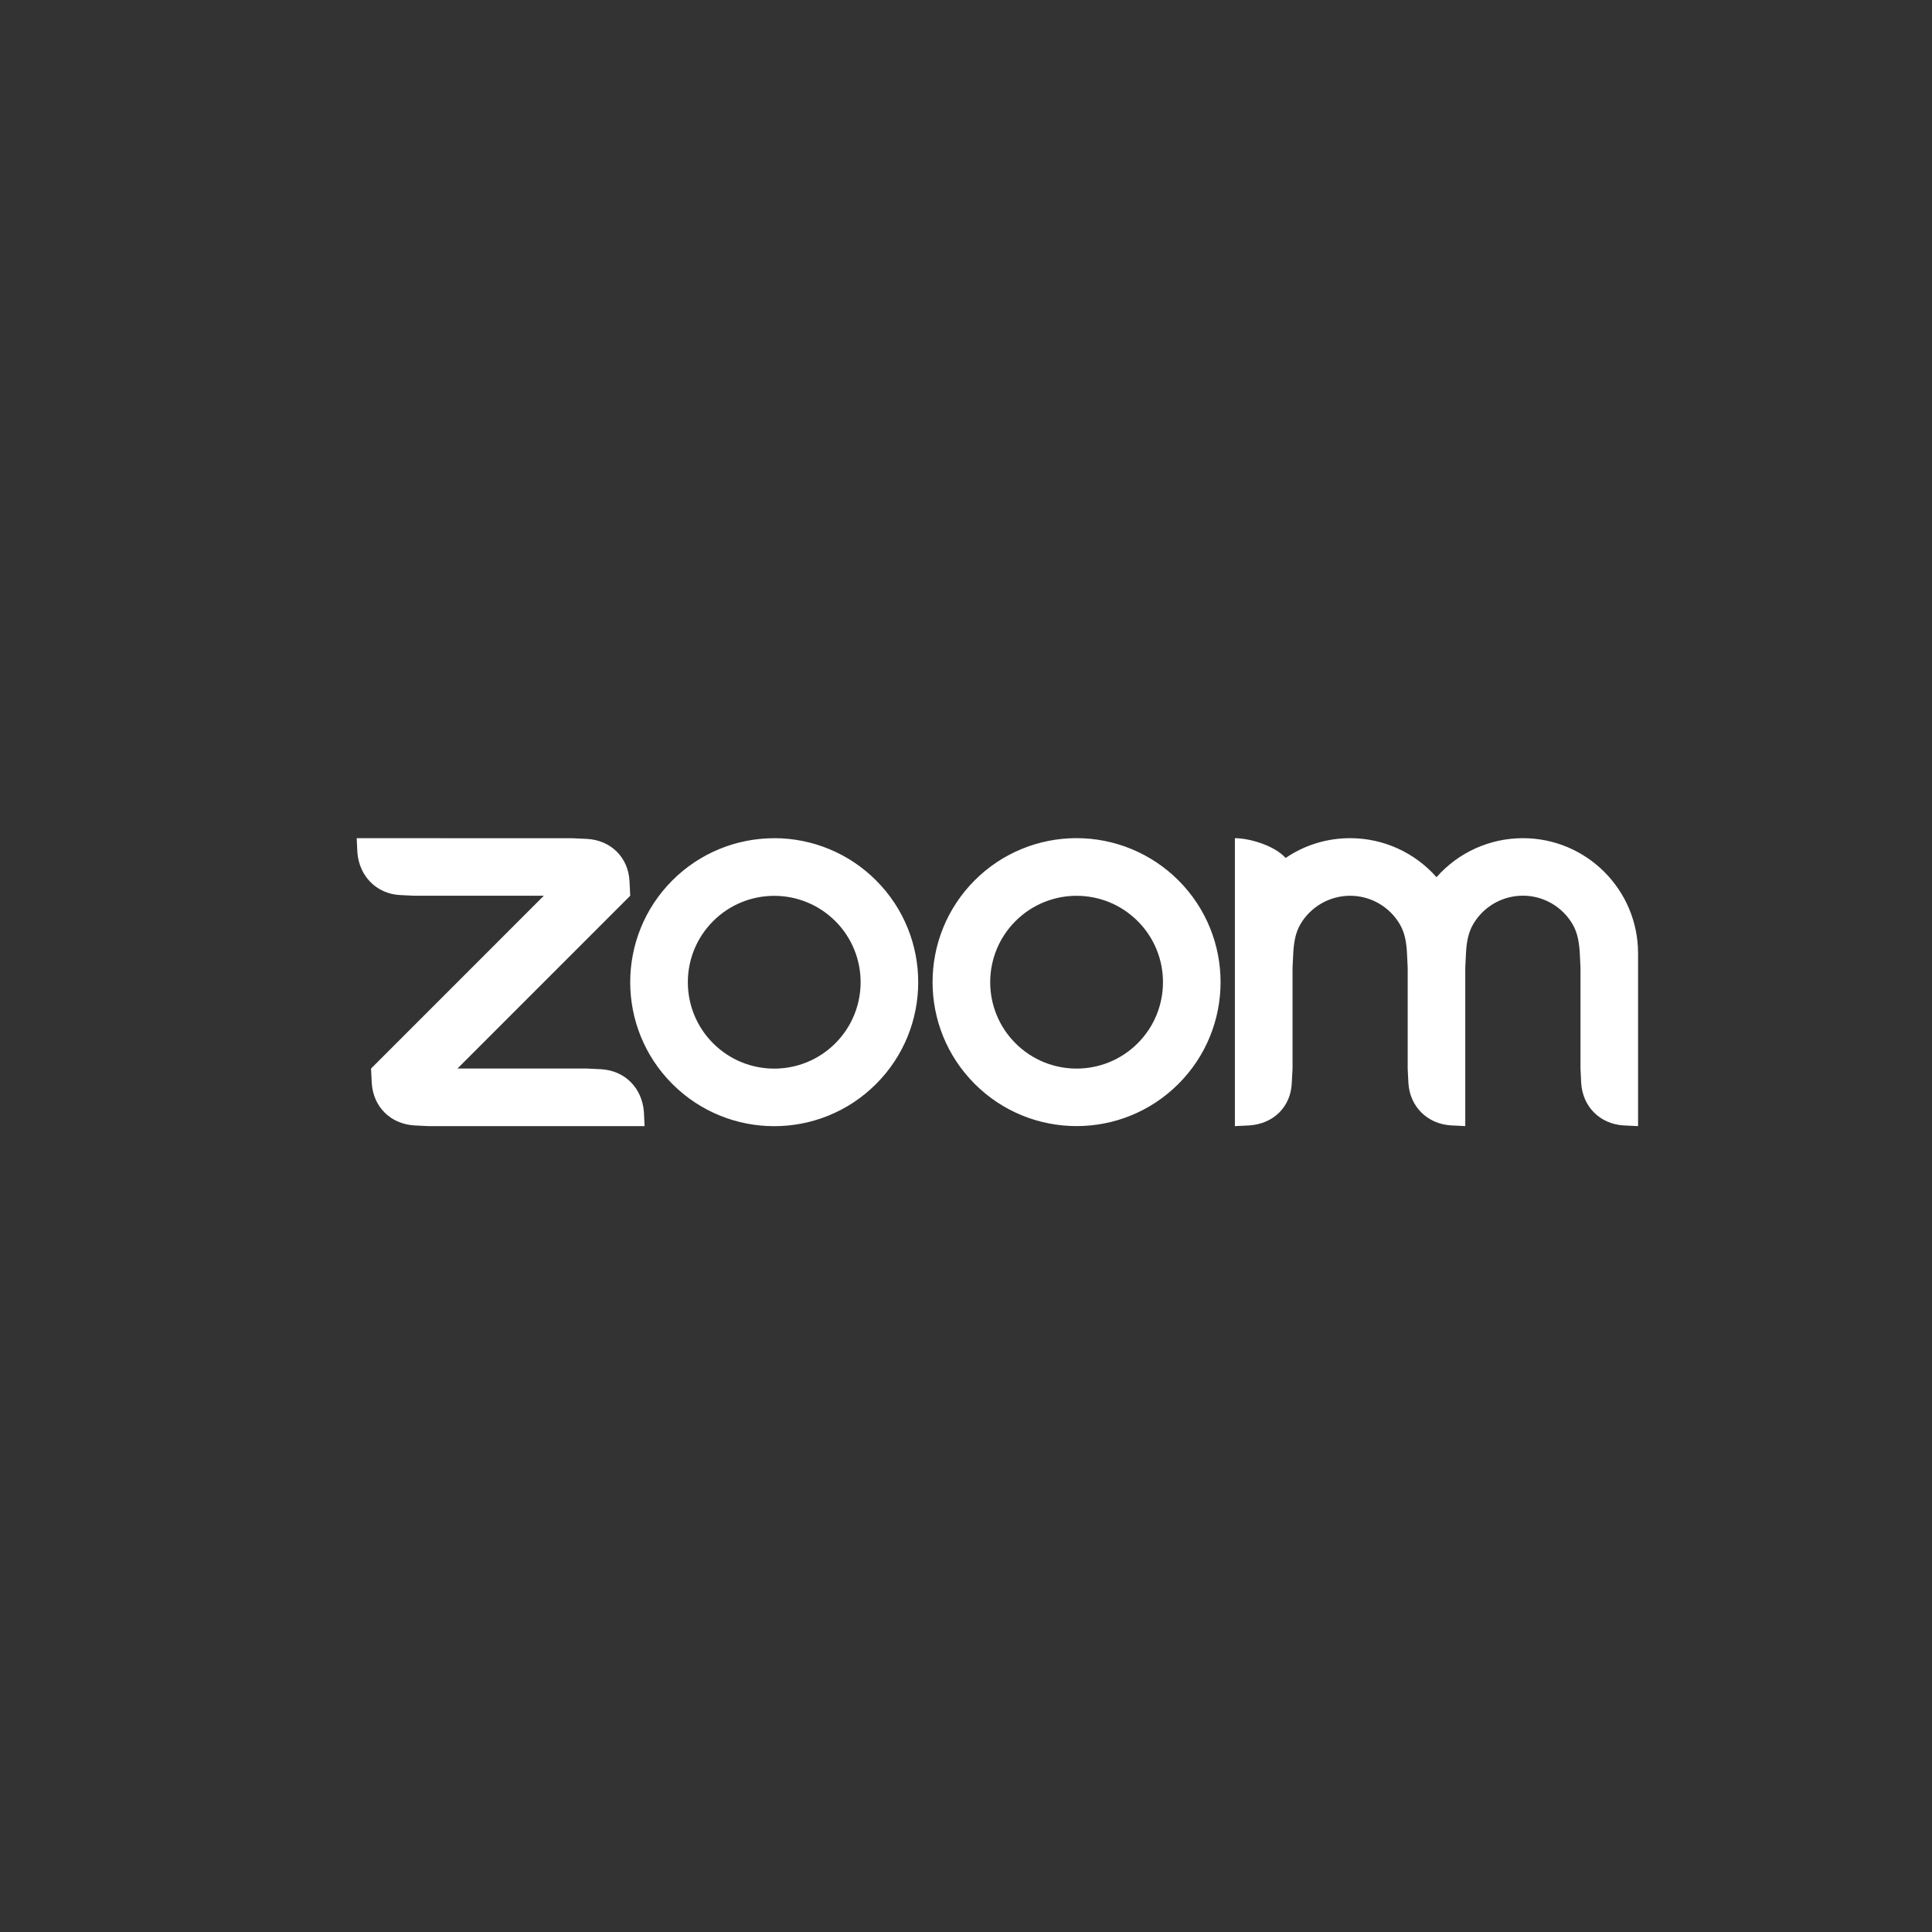 <svg xmlns="http://www.w3.org/2000/svg" id="Layer_1" viewBox="0 0 500 500"><rect x="0" y="0" width="500" height="500" fill="#333333" stroke="none"/><defs><style>.cls-1{fill:#fff;fill-rule:evenodd;}</style></defs><path class="cls-1" d="M362.31,239.26c1.27,2.19,1.68,4.68,1.82,7.47l.18,3.73v26.07l.18,3.73c.37,6.1,4.86,10.6,11.01,10.99l3.71,.18v-40.98l.18-3.73c.15-2.77,.56-5.3,1.85-7.5,4.13-7.11,13.24-9.53,20.36-5.4,2.26,1.31,4.13,3.19,5.43,5.45,1.27,2.19,1.66,4.72,1.82,7.46l.18,3.72v26.09l.18,3.73c.38,6.13,4.84,10.63,11.01,10.99l3.71,.18v-44.71c0-16.46-13.34-29.81-29.8-29.81-8.56,0-16.71,3.67-22.36,10.1-5.66-6.42-13.8-10.11-22.36-10.1-6.19,0-11.93,1.88-16.69,5.12-2.9-3.24-9.4-5.12-13.13-5.12v74.52l3.73-.18c6.24-.41,10.74-4.8,10.99-10.99l.2-3.73v-26.07l.18-3.73c.16-2.81,.55-5.29,1.82-7.49,2.67-4.6,7.58-7.42,12.9-7.43,5.32,0,10.24,2.84,12.9,7.44h0Zm-255.11,52l3.73,.18h55.89l-.18-3.72c-.5-6.13-4.84-10.6-10.99-11l-3.73-.18h-33.53l44.71-44.72-.18-3.71c-.29-6.19-4.81-10.66-10.99-11l-3.73-.17-55.89-.02,.18,3.73c.49,6.07,4.89,10.64,10.99,10.99l3.73,.18h33.53l-44.71,44.72,.18,3.73c.37,6.14,4.8,10.59,10.99,10.99h0Zm197.77-63.43c14.55,14.55,14.55,38.14,0,52.69,0,0,0,0,0,0-14.56,14.55-38.15,14.55-52.71,0-14.55-14.55-14.55-38.15,0-52.7,6.98-6.99,16.45-10.91,26.33-10.91,9.89,0,19.38,3.92,26.38,10.92h0Zm-10.54,10.55c8.73,8.73,8.73,22.89,0,31.62-8.73,8.73-22.89,8.73-31.62,0-8.73-8.73-8.73-22.89,0-31.62,8.73-8.73,22.89-8.73,31.62,0h0Zm-94.04-21.46c9.88,0,19.35,3.93,26.33,10.92,14.55,14.55,14.55,38.15,0,52.7-14.56,14.55-38.15,14.55-52.71,0-14.55-14.55-14.55-38.15,0-52.7,6.98-6.99,16.45-10.91,26.33-10.91h.05Zm15.79,21.46c8.73,8.73,8.73,22.89,0,31.63-8.73,8.73-22.89,8.73-31.62,0-8.73-8.73-8.73-22.89,0-31.62,8.73-8.73,22.89-8.73,31.62,0h0Z"></path></svg>
